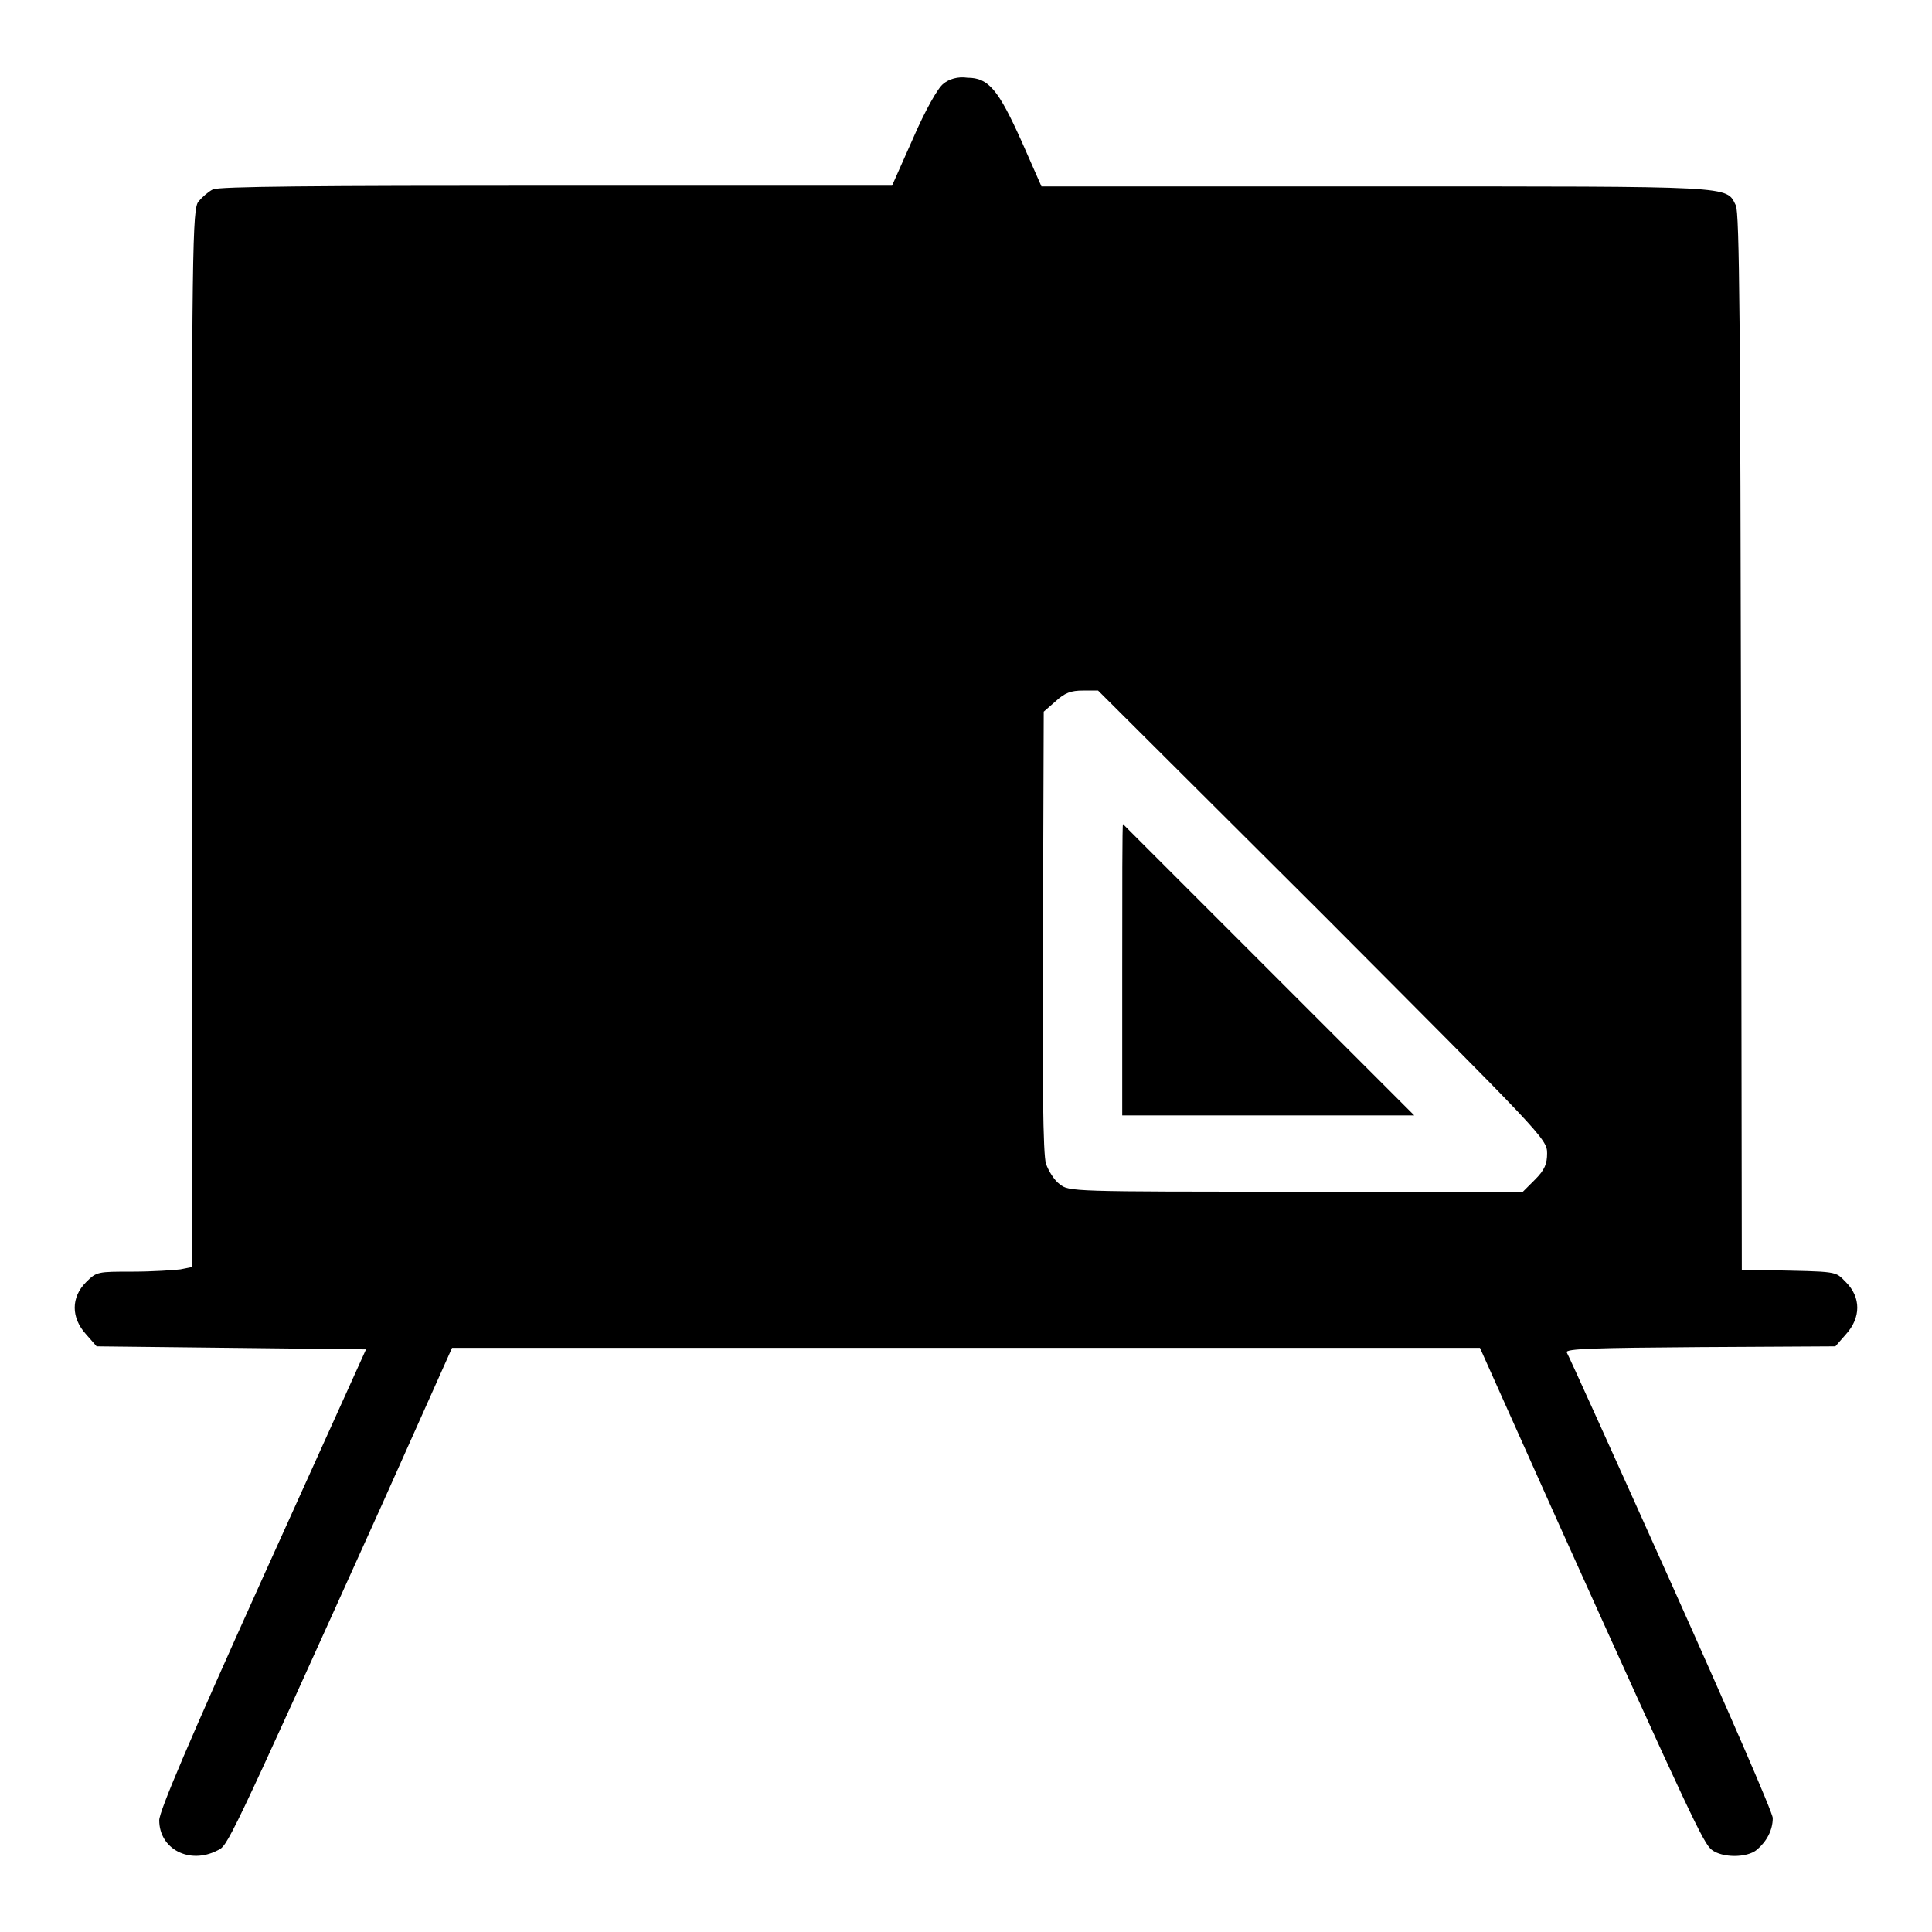 <?xml version="1.0" encoding="utf-8"?>
<!-- Svg Vector Icons : http://www.onlinewebfonts.com/icon -->
<!DOCTYPE svg PUBLIC "-//W3C//DTD SVG 1.1//EN" "http://www.w3.org/Graphics/SVG/1.1/DTD/svg11.dtd">
<svg version="1.1" xmlns="http://www.w3.org/2000/svg" xmlns:xlink="http://www.w3.org/1999/xlink" x="0px" y="0px" viewBox="0 0 256 256" enable-background="new 0 0 256 256" xml:space="preserve">
<g><g><g><path fill="#000000" d="M125,11.1c-0.7,0.5-2.4,3.5-4,7.2l-2.8,6.3H73.7c-31.8,0-44.8,0.1-45.5,0.5c-0.6,0.3-1.4,1-1.9,1.6c-0.8,1-0.9,5.4-0.9,71.1v70.1l-1.5,0.3c-0.8,0.1-3.7,0.3-6.3,0.3c-4.7,0-4.8,0-6.2,1.4c-2,2-2,4.7,0,6.9l1.4,1.6l17.9,0.2l17.8,0.2l-13.7,30.3c-9.7,21.5-13.7,30.9-13.7,32.1c0,3.8,4,5.9,7.7,4c1.4-0.7,1,0.3,21.8-45.8l9.3-20.8H128h68.1l10.3,23c17.8,39.5,19.3,42.6,20.4,43.5c1.4,1.1,4.7,1.1,6,0c1.3-1.1,2.1-2.6,2.1-4.2c0-0.7-6.1-14.7-13.5-31.2c-7.4-16.5-13.6-30.2-13.8-30.5c-0.2-0.5,3.8-0.6,17.7-0.7l17.9-0.1l1.4-1.6c2-2.2,2-4.9,0-6.9c-1.5-1.5-0.8-1.4-10.9-1.6l-2.9,0l-0.1-70c-0.1-54.2-0.2-70.3-0.7-71.1c-1.3-2.6,0.2-2.5-47.6-2.5h-44.4l-2.6-5.9c-3.1-6.9-4.4-8.5-7.2-8.5C126.9,10.1,125.7,10.5,125,11.1z M175.3,121.2c28.9,29,29.7,29.7,29.7,31.6c0,1.4-0.3,2.2-1.6,3.5l-1.6,1.6h-30.1c-29.6,0-30.1,0-31.3-1c-0.7-0.5-1.5-1.8-1.8-2.7c-0.4-1.2-0.5-11.1-0.4-30.8l0.1-29.1l1.6-1.4c1.2-1.1,2-1.4,3.6-1.4h2L175.3,121.2z"/><path fill="#000000" d="M148.7,128.5v19.3H168h19.4l-19.3-19.3c-10.6-10.6-19.3-19.3-19.3-19.3C148.7,109.2,148.7,117.9,148.7,128.5z"/></g></g></g>
</svg>